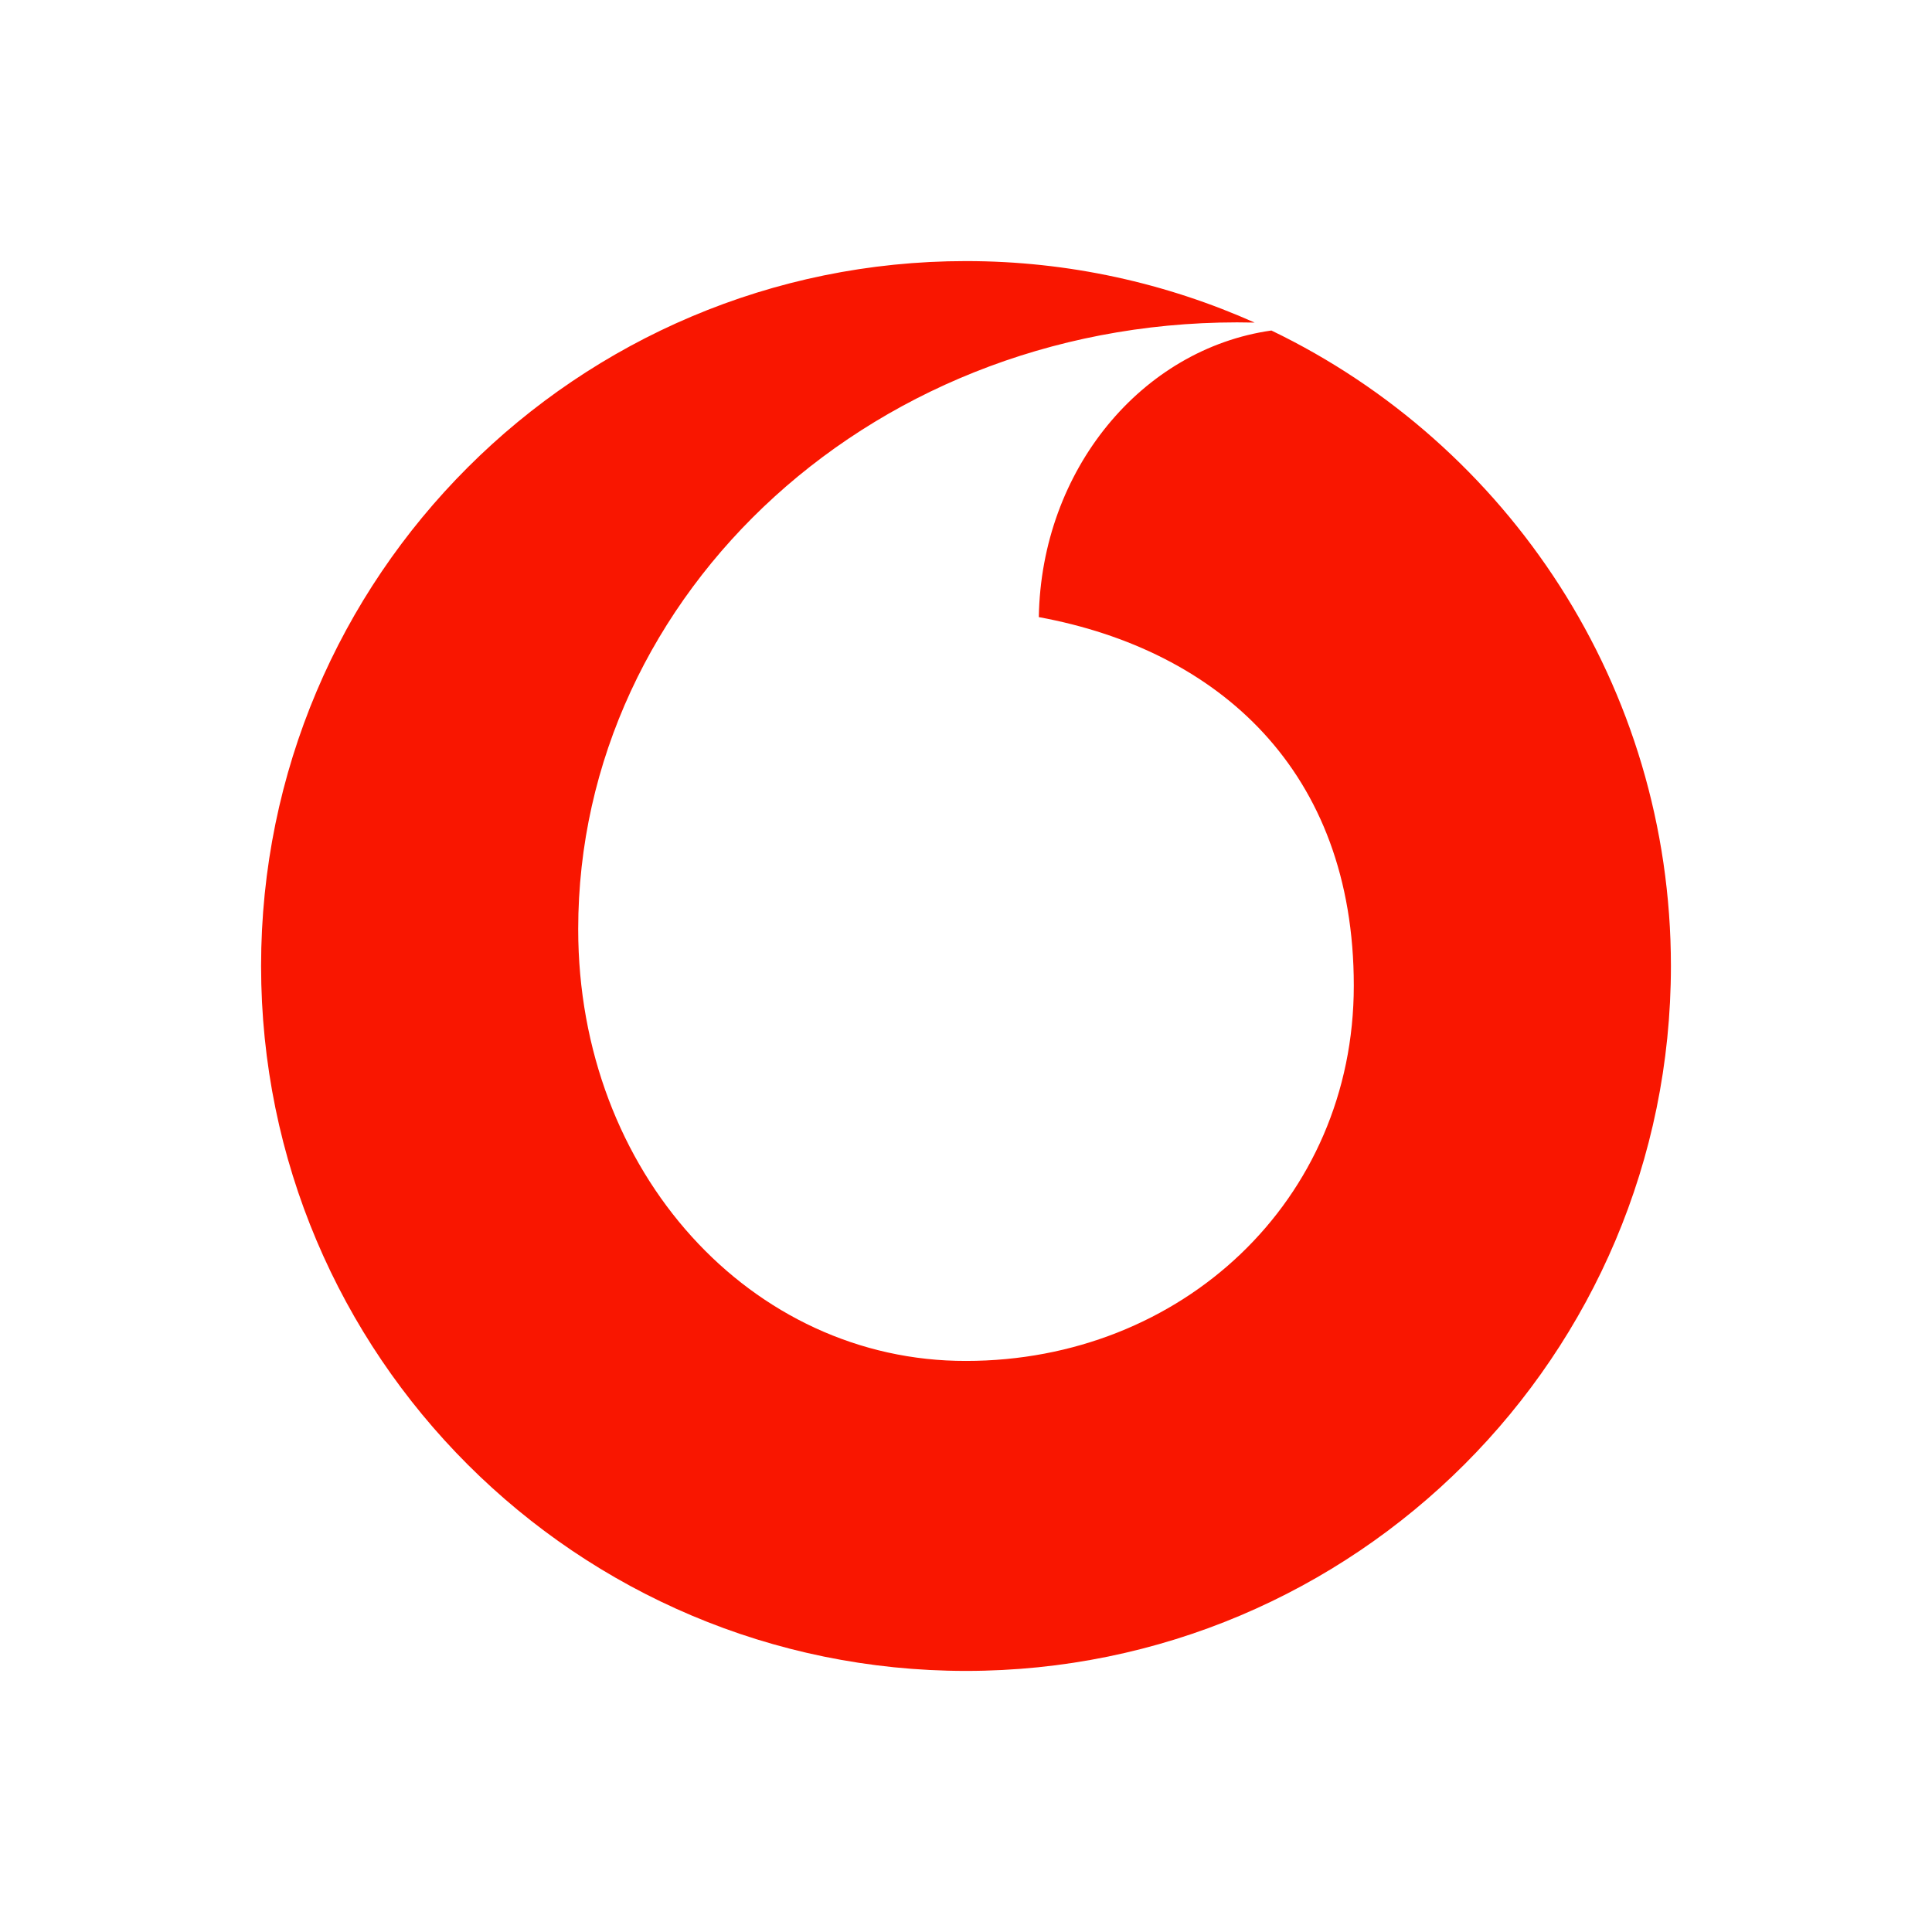 <svg width="29" height="29" viewBox="0 0 29 29" fill="none" xmlns="http://www.w3.org/2000/svg">
<path d="M19.084 4.961C17.137 5.238 15.63 7.052 15.593 9.263C18.287 9.759 20.321 11.567 20.321 14.795C20.321 18.023 17.734 20.428 14.5 20.428C11.285 20.434 8.679 17.608 8.679 13.947C8.679 8.899 13.162 4.71 18.833 4.842C17.508 4.252 16.045 3.919 14.5 3.919C8.66 3.919 3.919 8.654 3.919 14.5C3.919 20.346 8.66 25.081 14.5 25.081C20.34 25.081 25.081 20.346 25.081 14.5C25.081 10.299 22.632 6.669 19.084 4.961Z" fill="#F91600"/>
</svg>
